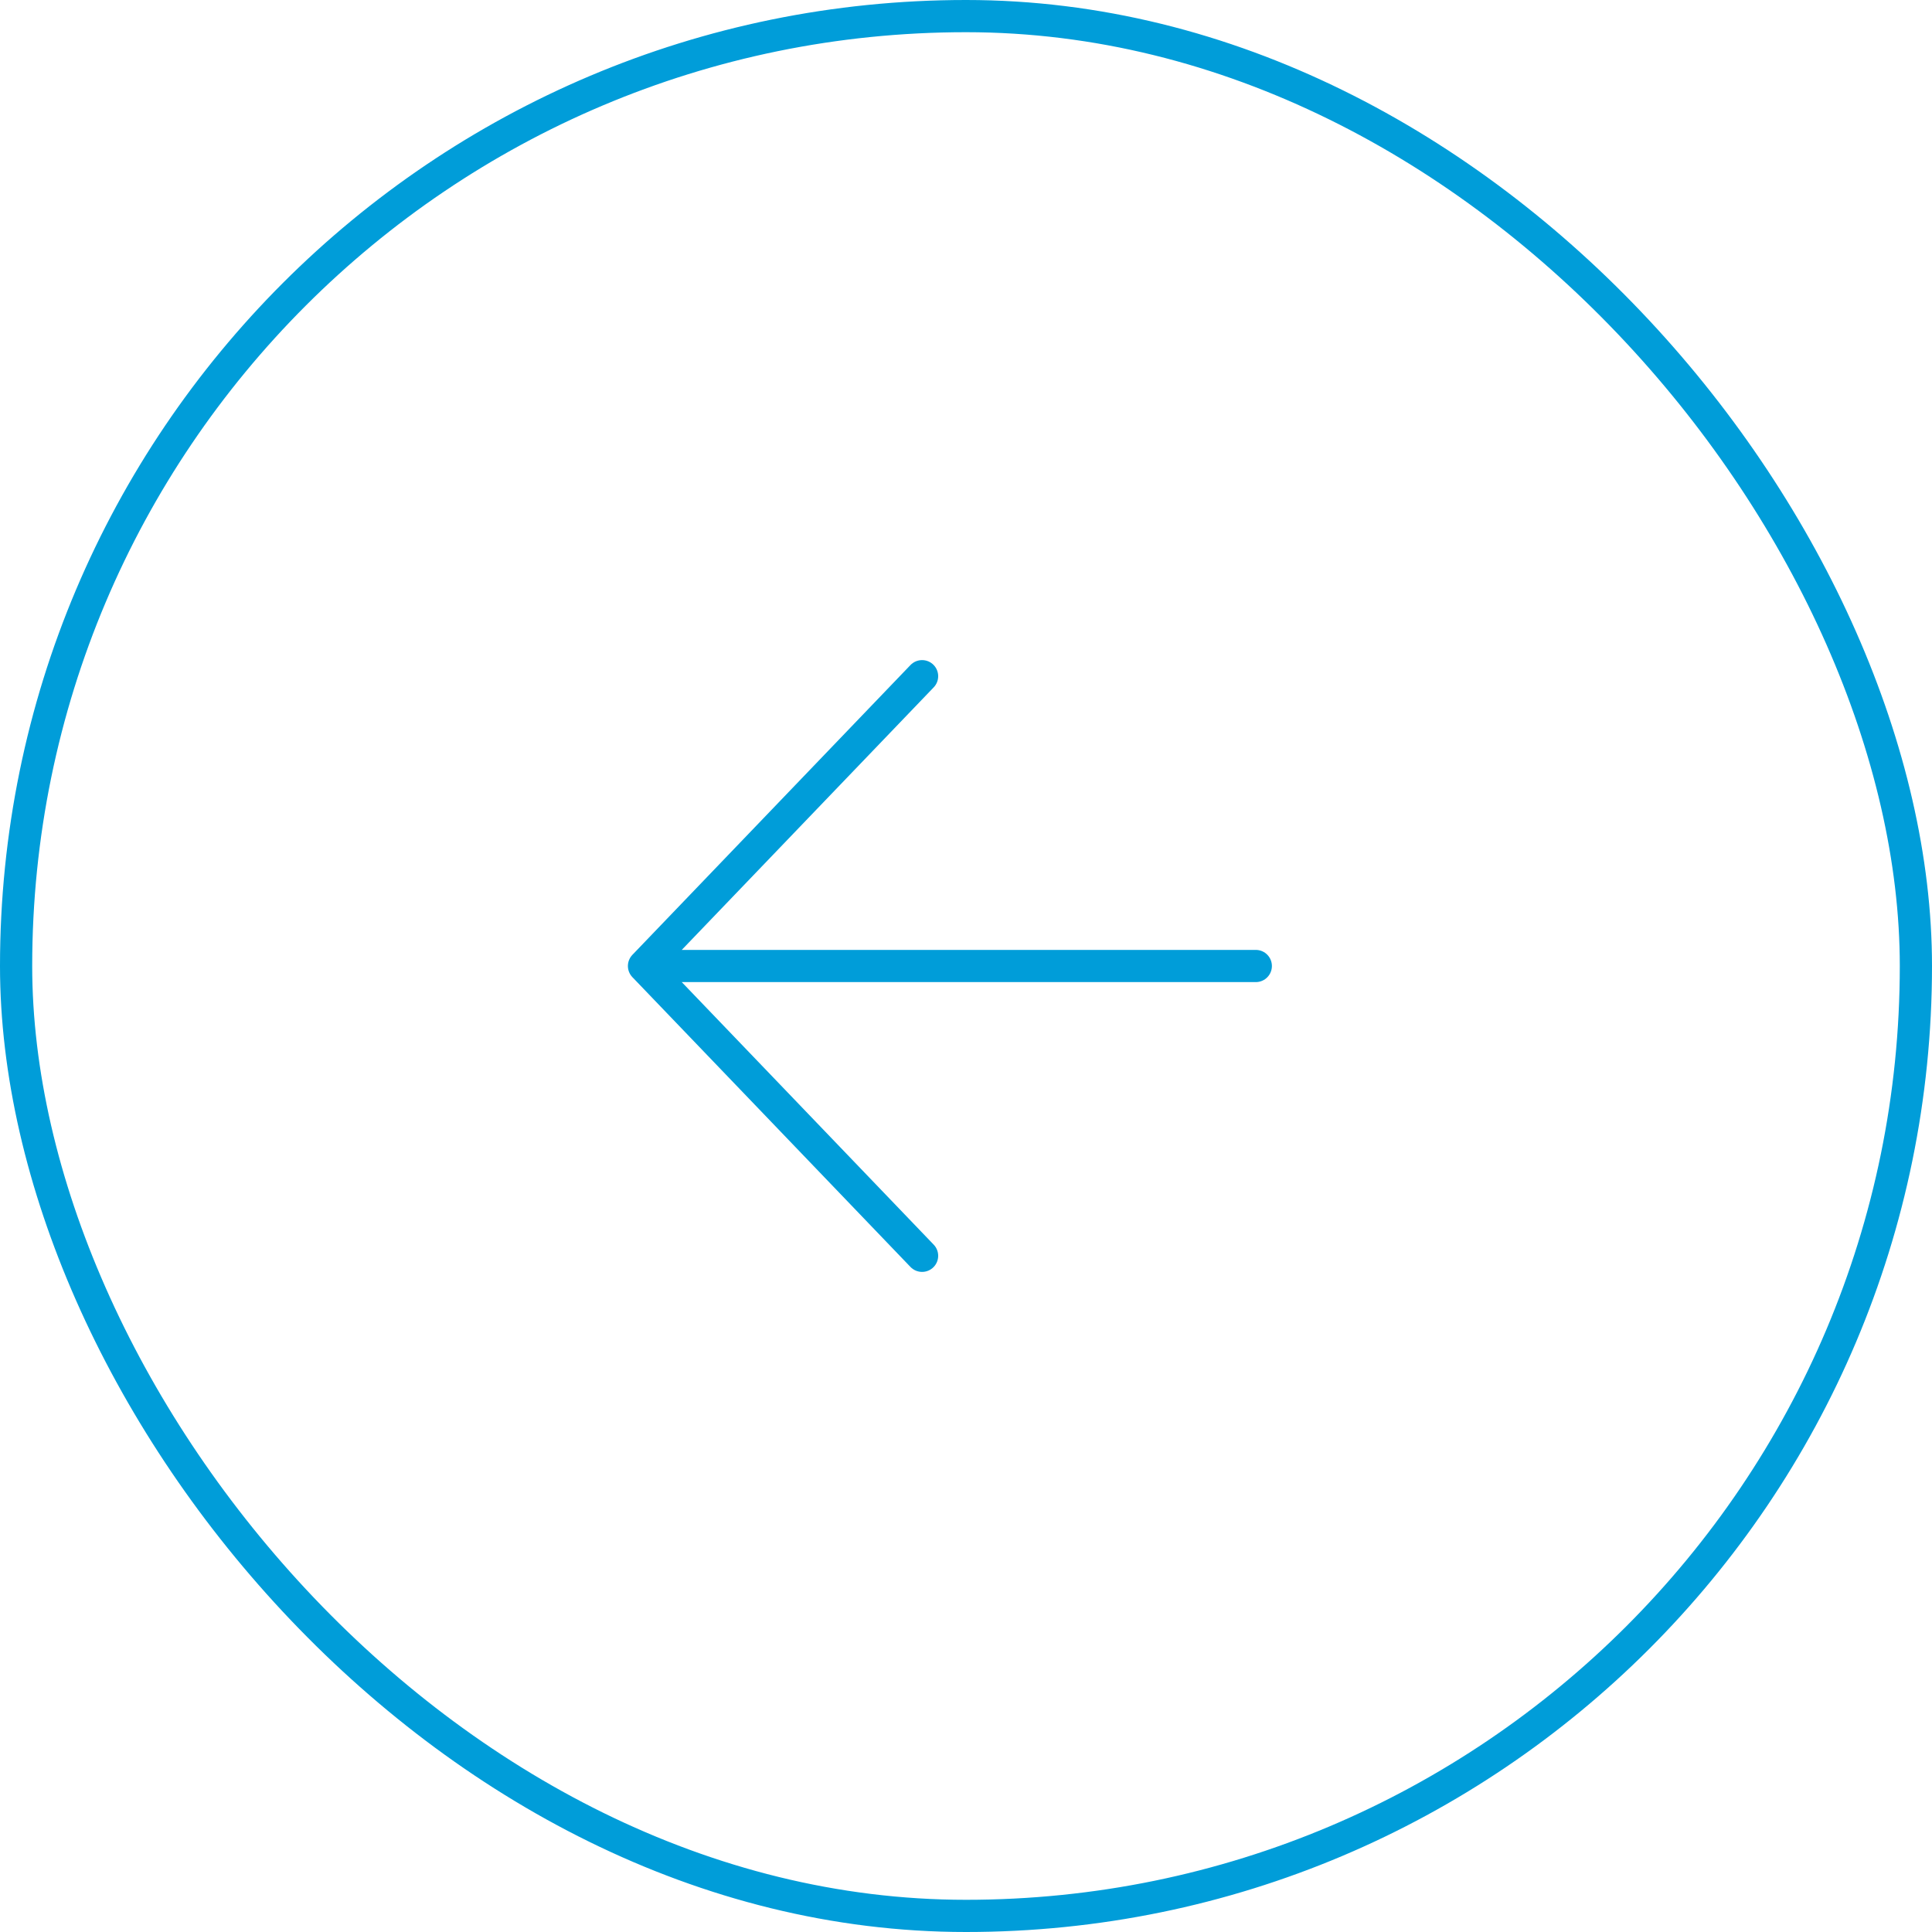 <?xml version="1.0" encoding="UTF-8"?> <svg xmlns="http://www.w3.org/2000/svg" width="60" height="60" viewBox="0 0 60 60" fill="none"> <path d="M28.636 21L20 30M20 30L28.636 39M20 30H39" stroke="#009DD9" stroke-linecap="round" stroke-linejoin="round"></path> <rect x="0.5" y="0.5" width="59" height="59" rx="29.5" stroke="#009DD9"></rect> </svg> 